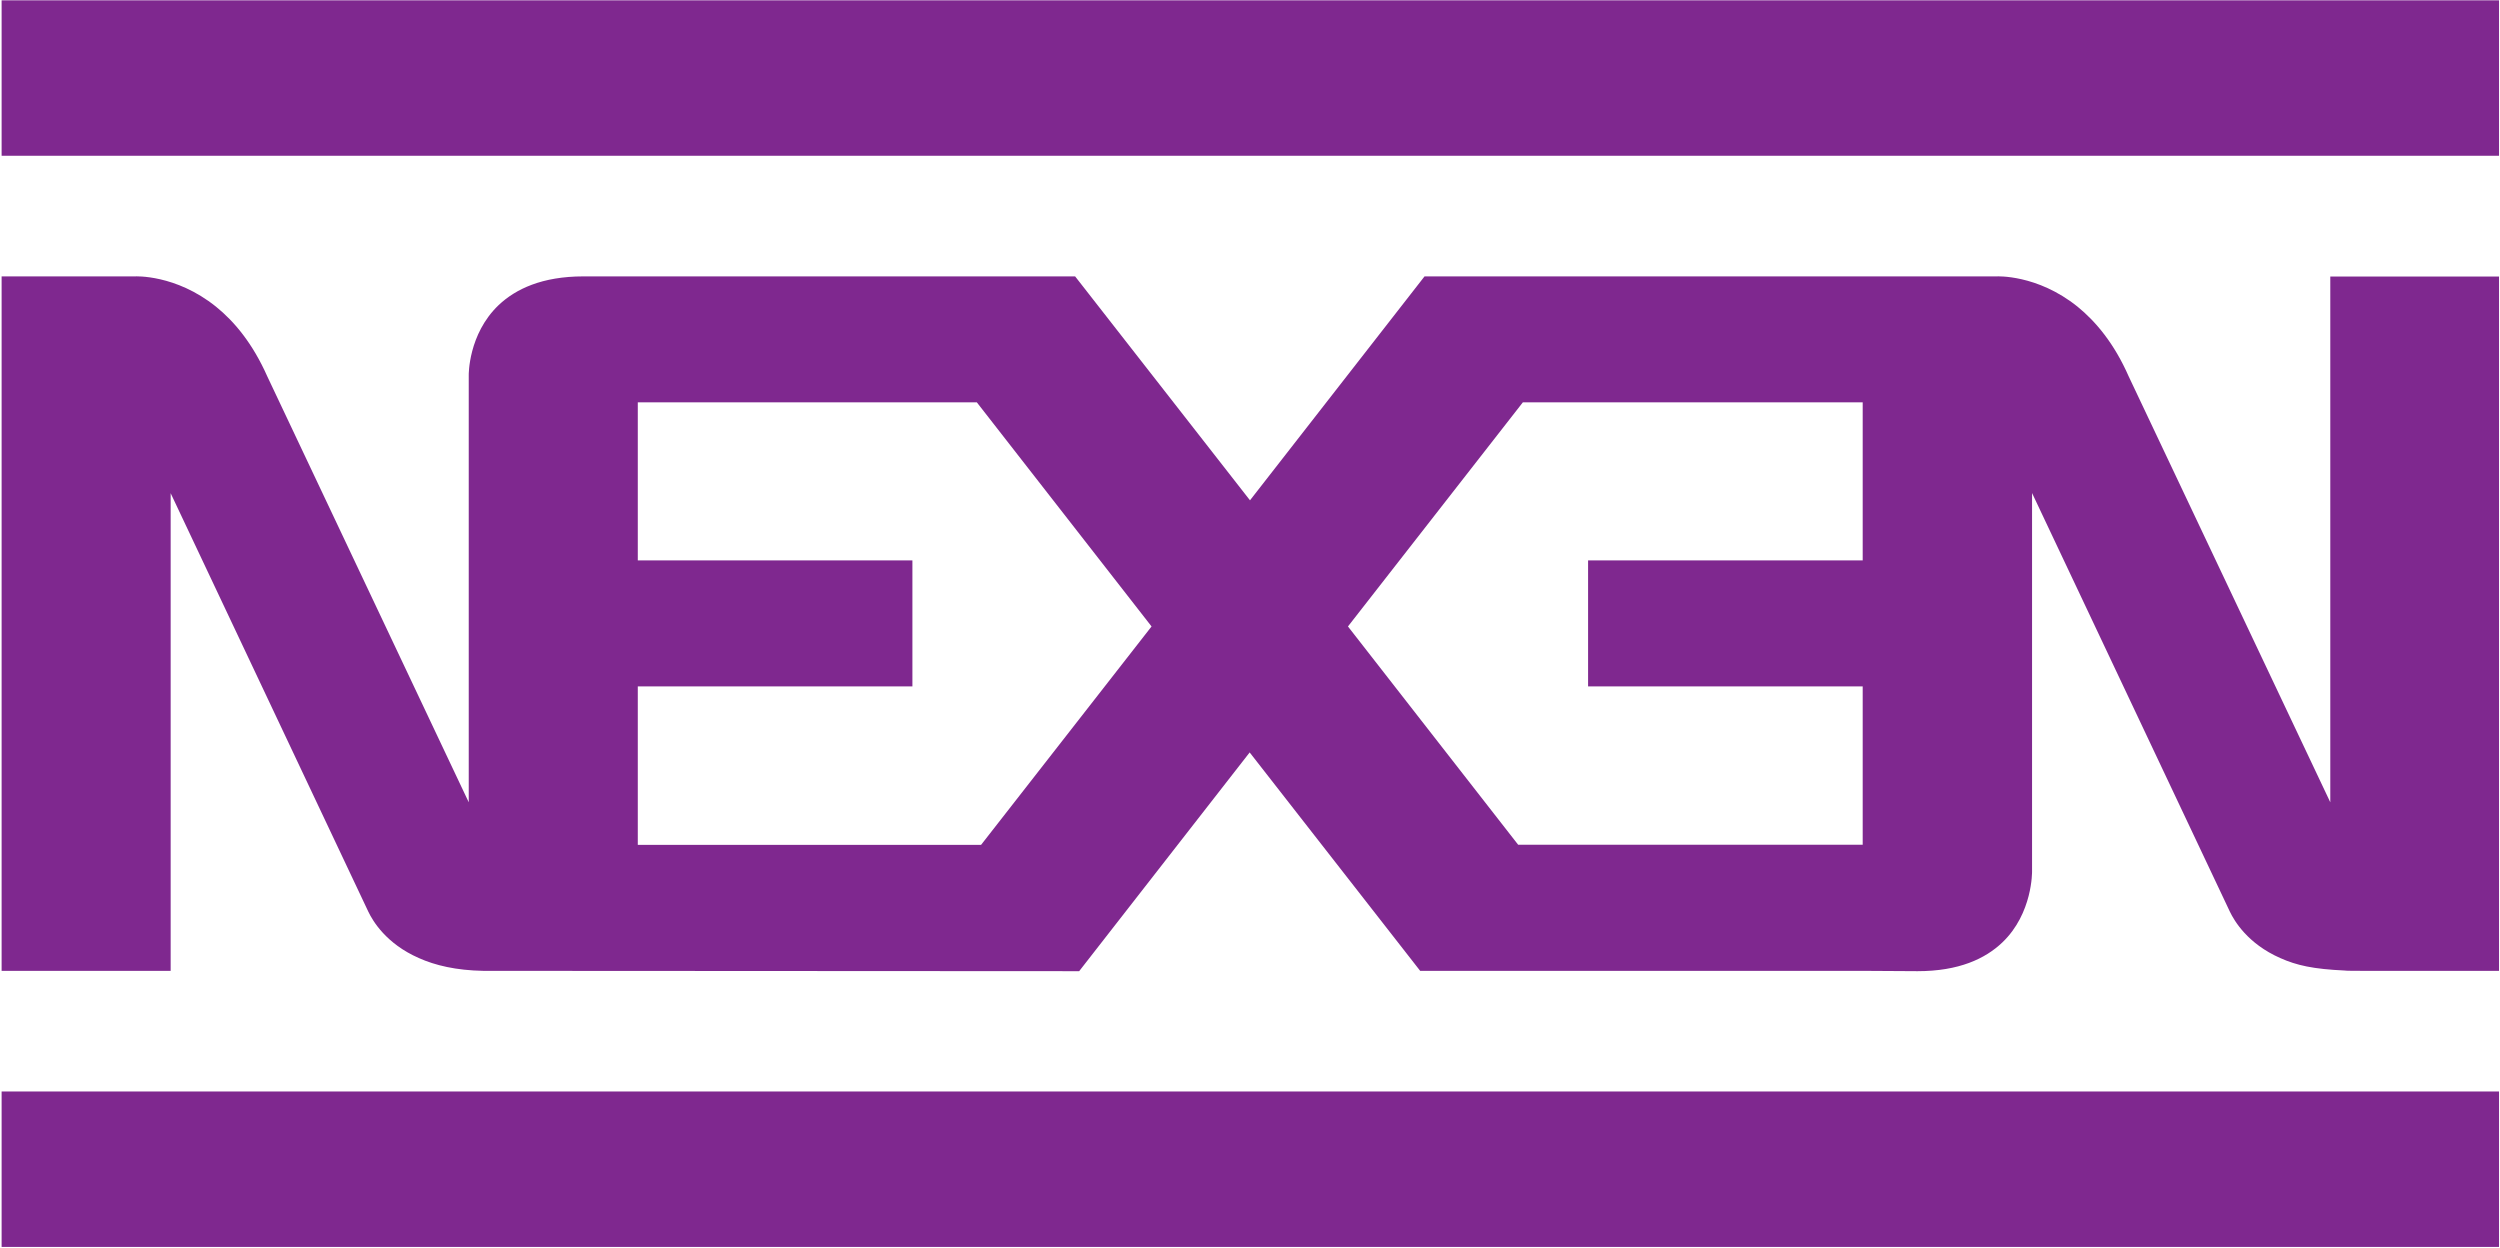 <svg version="1.2" xmlns="http://www.w3.org/2000/svg" viewBox="0 0 1544 771" width="1544" height="771">
	<title>Nexen_Tire_logo</title>
	<style>
		.s0 { fill: #7f288f } 
	</style>
	<g id="layer1">
		<g id="surface13453">
			<path id="path3731" class="s0" d="m1543.4 0.2v96h-1542.4v-96z"/>
			<path id="path3733" class="s0" d="m1543.4 674.1v96h-1542.4v-96z"/>
			<path id="path3735" fill-rule="evenodd" class="s0" d="m1543.4 170.8v428.8c0 0-25.9 0-50.7 0-22.9 0-44.7 0.1-44.5-0.2-19.7-0.9-29.8-3.2-39.9-7.7-20.2-8.9-28.4-23-31.1-28.6-4-8.4-122.2-258.6-122.2-258.6v233.6c0 0 0.5 26-18.4 44-10.5 10-26.8 17.7-52.3 17.7l-33.6-0.2h-273.6l-105.3-134.9-105.3 135.1-368-0.2c-16.8-0.3-29.8-3.4-39.8-7.9-20.3-8.9-28.5-23-31.2-28.6-4-8.4-122.1-258.5-122.1-258.5v295h-104.4v-428.9h82.4c0 0 25-1.4 50 18.7 11.4 9.2 22.7 22.8 31.7 43.1l124.4 263v-263.8c0 0-0.4-25.3 18.5-43.3 10.5-9.9 26.8-17.7 52.3-17.7h303.7l108 138.3 107.8-138.3h270.9 82.4c0 0 25-1.4 50 18.7 11.3 9.2 22.7 22.8 31.6 43.1l124.5 263v-324.7zm-832.2 216.1l-107.9-138.4h-209.4v97.6h169.6v77.8h-169.6v97.9h212zm439.2-138.4h-209.9l-108 138.4 105.1 134.8h212.8v-97.8h-169.6v-77.8h169.6z"/>
		</g>
	</g>
</svg>